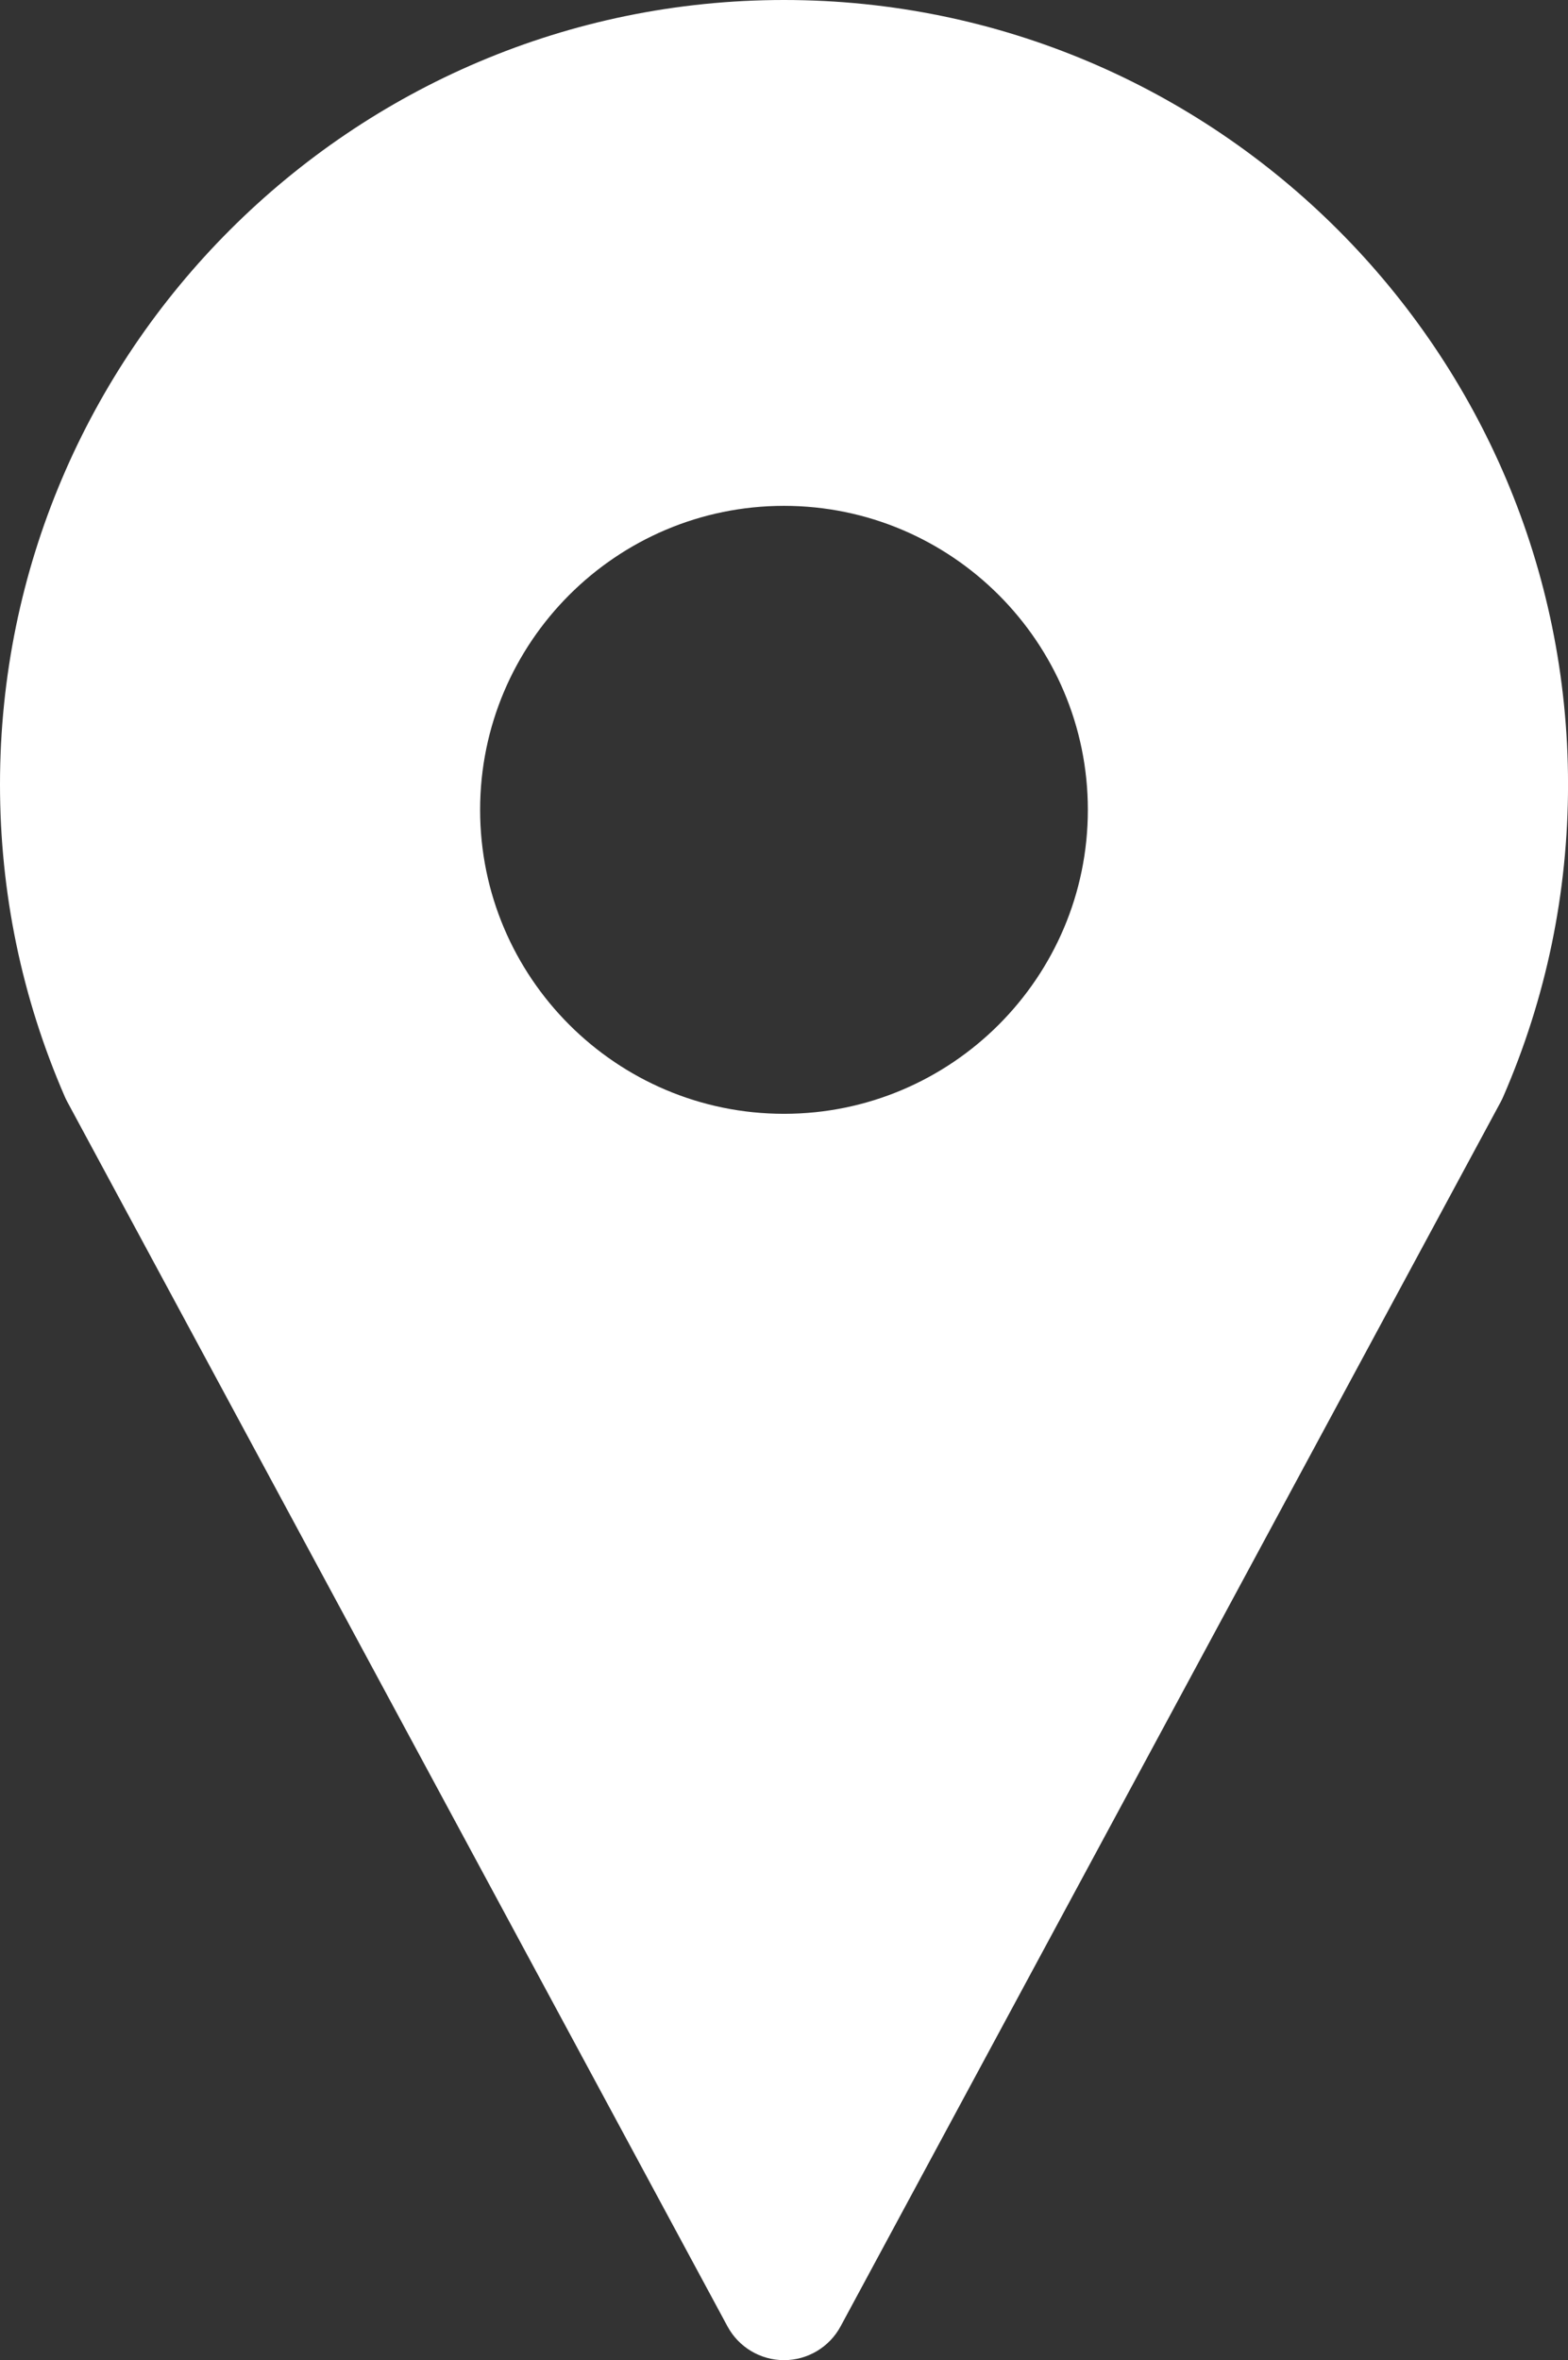 <?xml version="1.0" encoding="utf-8"?>
<!-- Generator: Adobe Illustrator 16.0.0, SVG Export Plug-In . SVG Version: 6.00 Build 0)  -->
<!DOCTYPE svg PUBLIC "-//W3C//DTD SVG 1.1//EN" "http://www.w3.org/Graphics/SVG/1.1/DTD/svg11.dtd">
<svg version="1.1" id="design" xmlns="http://www.w3.org/2000/svg" xmlns:xlink="http://www.w3.org/1999/xlink" x="0px" y="0px"
	 width="48.809px" height="73.434px" viewBox="0 0 48.809 73.434" enable-background="new 0 0 48.809 73.434" xml:space="preserve">
<rect x="0" y="0" width="48.809" height="73.434" fill="#333333" stroke="none"/>
<path fill="#fff" d="M24.404,0C10.948,0,0,10.948,0,24.404c0,3.371,0.678,6.641,2.017,9.718c0.022,0.052,0.047,0.103,0.074,0.152
	l20.554,38.108c0.349,0.647,1.025,1.051,1.76,1.051s1.411-0.403,1.761-1.051l20.554-38.108c0.026-0.049,0.051-0.1,0.073-0.152
	c1.338-3.077,2.017-6.347,2.017-9.718C48.809,10.948,37.861,0,24.404,0z M24.404,15.739c5.216,0,9.459,4.243,9.459,9.458
	s-4.243,9.458-9.459,9.458s-9.459-4.243-9.459-9.458S19.188,15.739,24.404,15.739z"/>
</svg>
